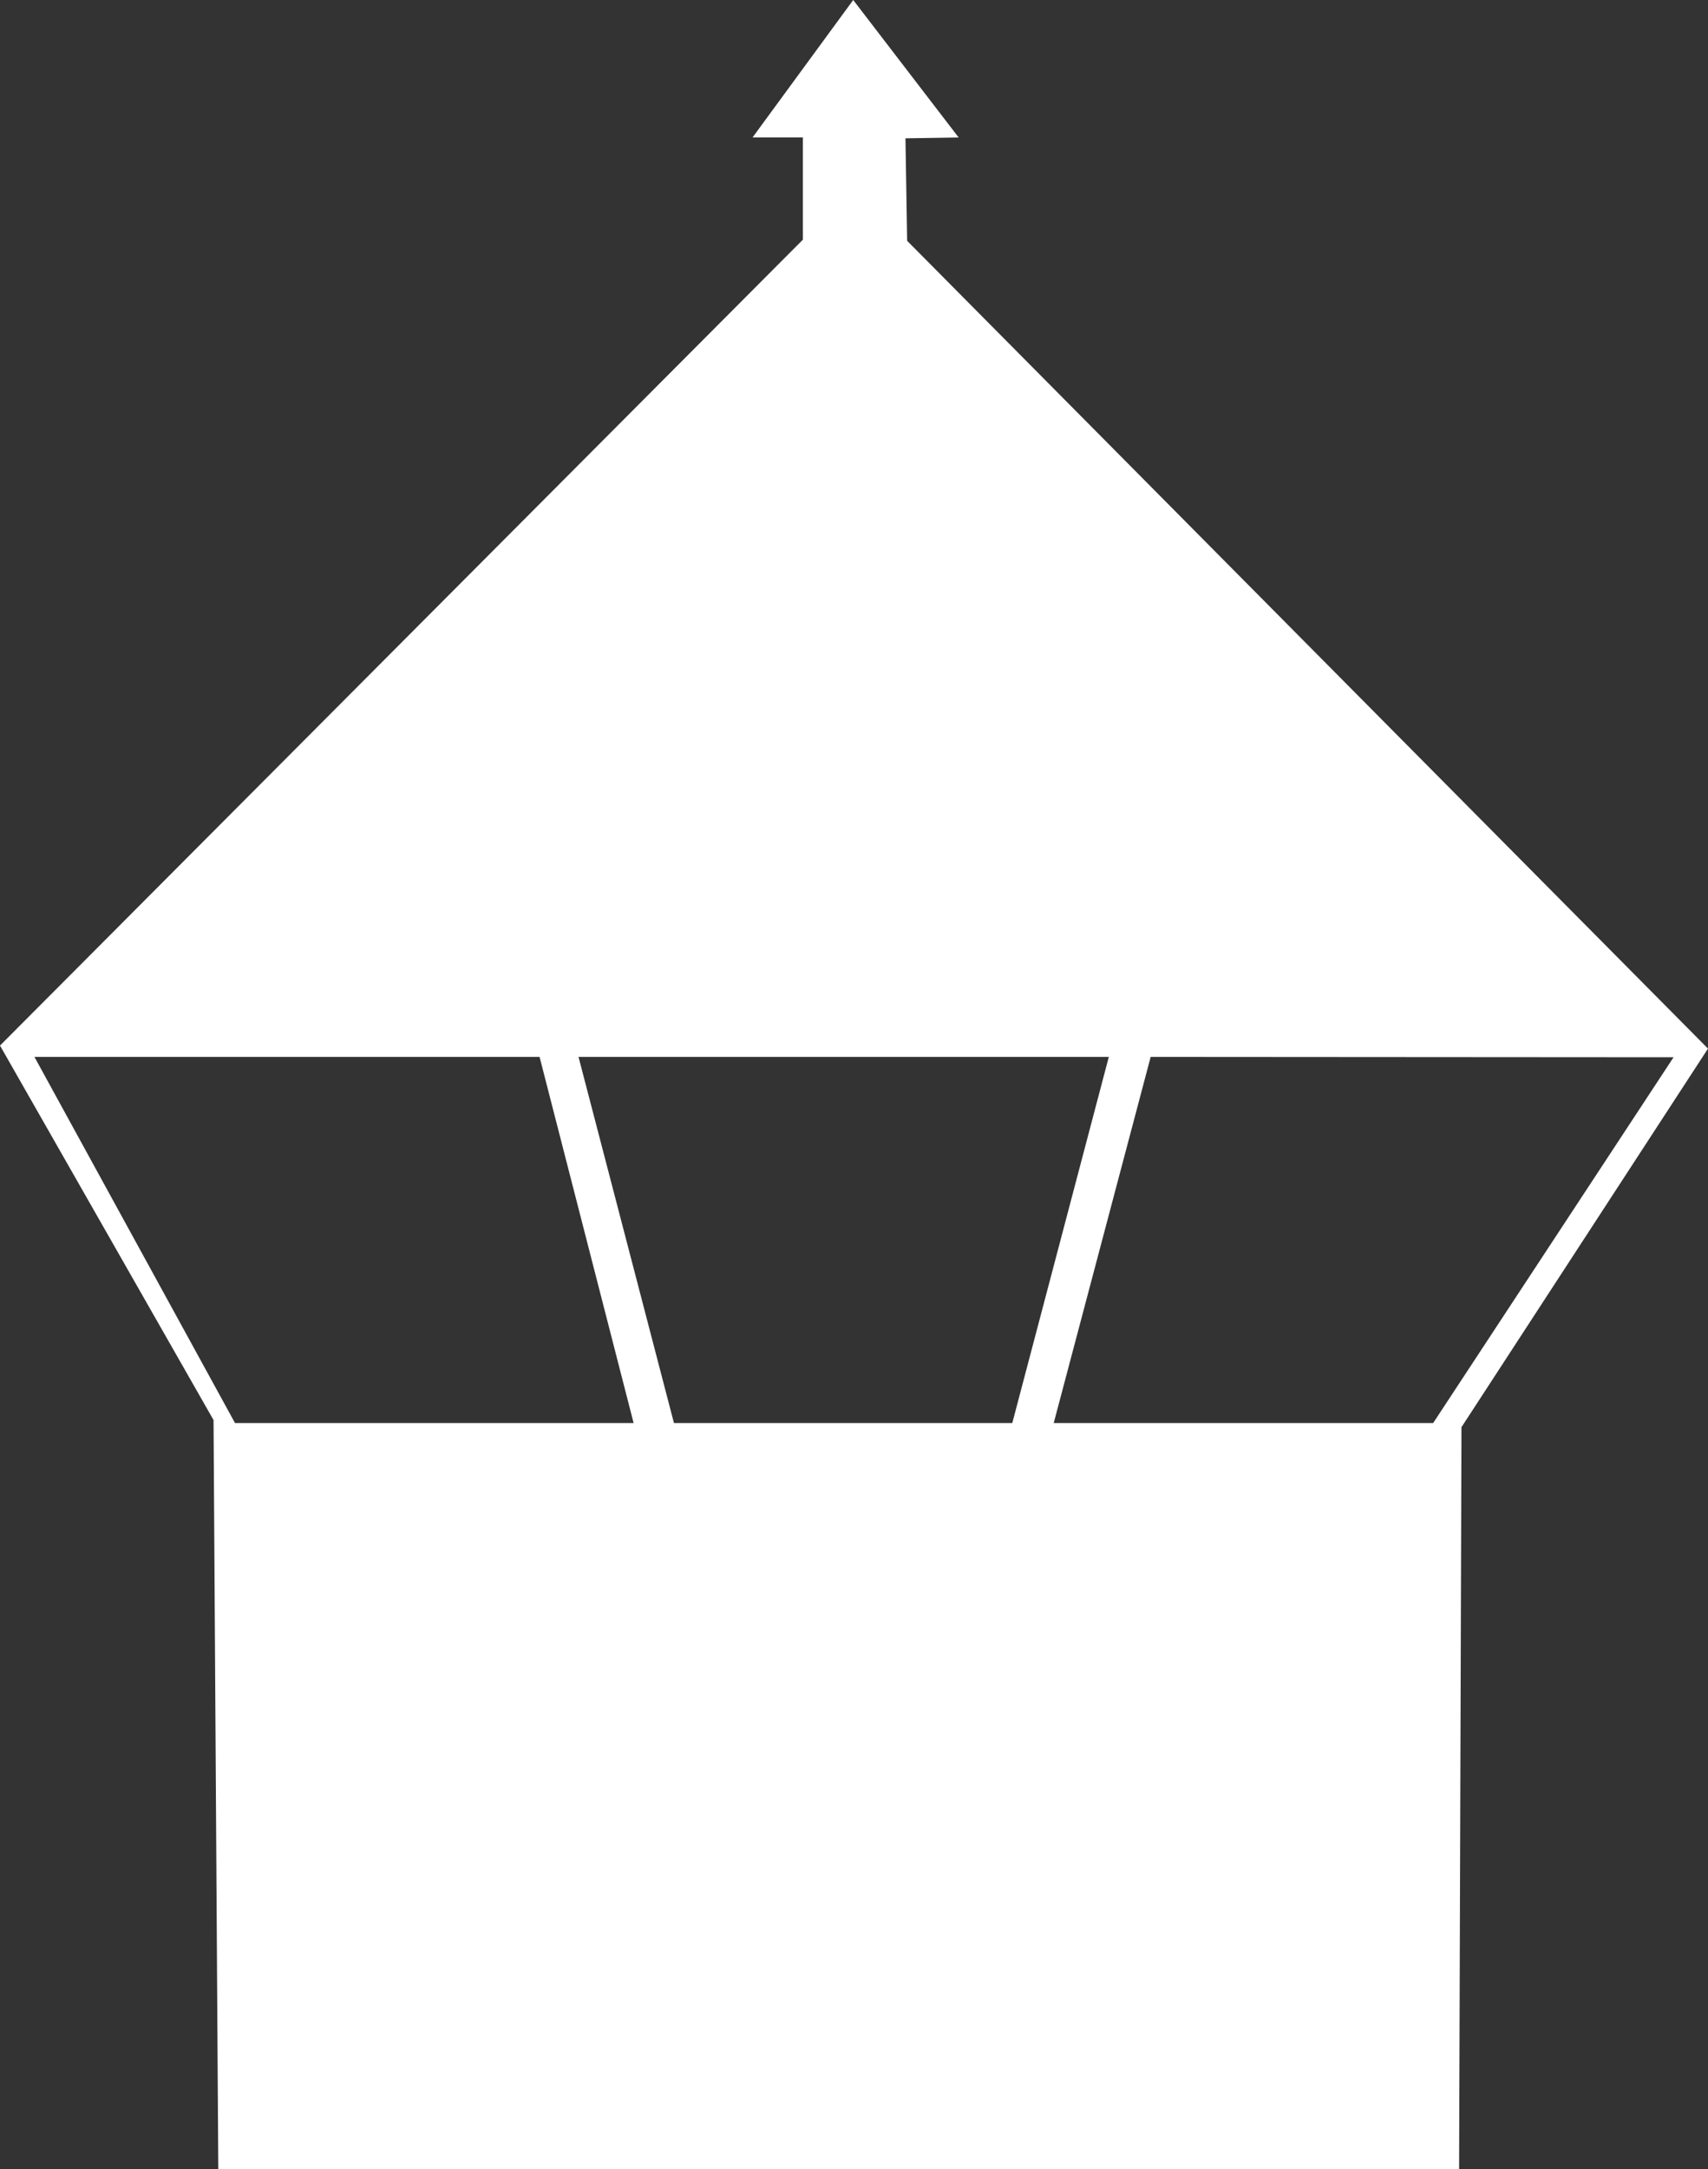 <?xml version="1.0" encoding="UTF-8"?>
<svg width="182px" height="231px" viewBox="0 0 182 231" version="1.1" xmlns="http://www.w3.org/2000/svg" xmlns:xlink="http://www.w3.org/1999/xlink">
    <rect x="0" y="0" width="182" height="231" fill="#333333" stroke="none"/>
    <!-- Generator: Sketch 49.2 (51160) - http://www.bohemiancoding.com/sketch -->
    <title>Fyrtårn</title>
    <desc>Created with Sketch.</desc>
    <defs></defs>
    <g id="Ordinære" stroke="none" stroke-width="1" fill="none" fill-rule="evenodd">
        <g id="--Kvitsøy-forside-1.1-blue" transform="translate(-946, -2163)" fill="#FFFFFF">
            <g id="Fyrtårn" transform="translate(946, 2163)">
                <g id="Combined-Shape">
                    <path d="M90.916,0 L102.151,14.641 L96.483,14.731 L96.663,25.646 L182,111.674 L155.731,151.991 L155.478,231 L23.26,231 L22.754,151.233 L0,111.351 L85.554,25.524 L85.554,14.636 L80.191,14.636 L90.916,0 Z M3.669,112.557 L25.04,151.548 L67.516,151.548 L57.495,112.557 L3.669,112.557 Z M178.331,112.595 L122.613,112.557 L112.282,151.548 L152.717,151.548 L178.331,112.595 Z M61.645,112.557 L71.814,151.548 L107.868,151.548 L118.153,112.557 L61.645,112.557 Z"></path>
                </g>
            </g>
        </g>
    </g>
</svg>